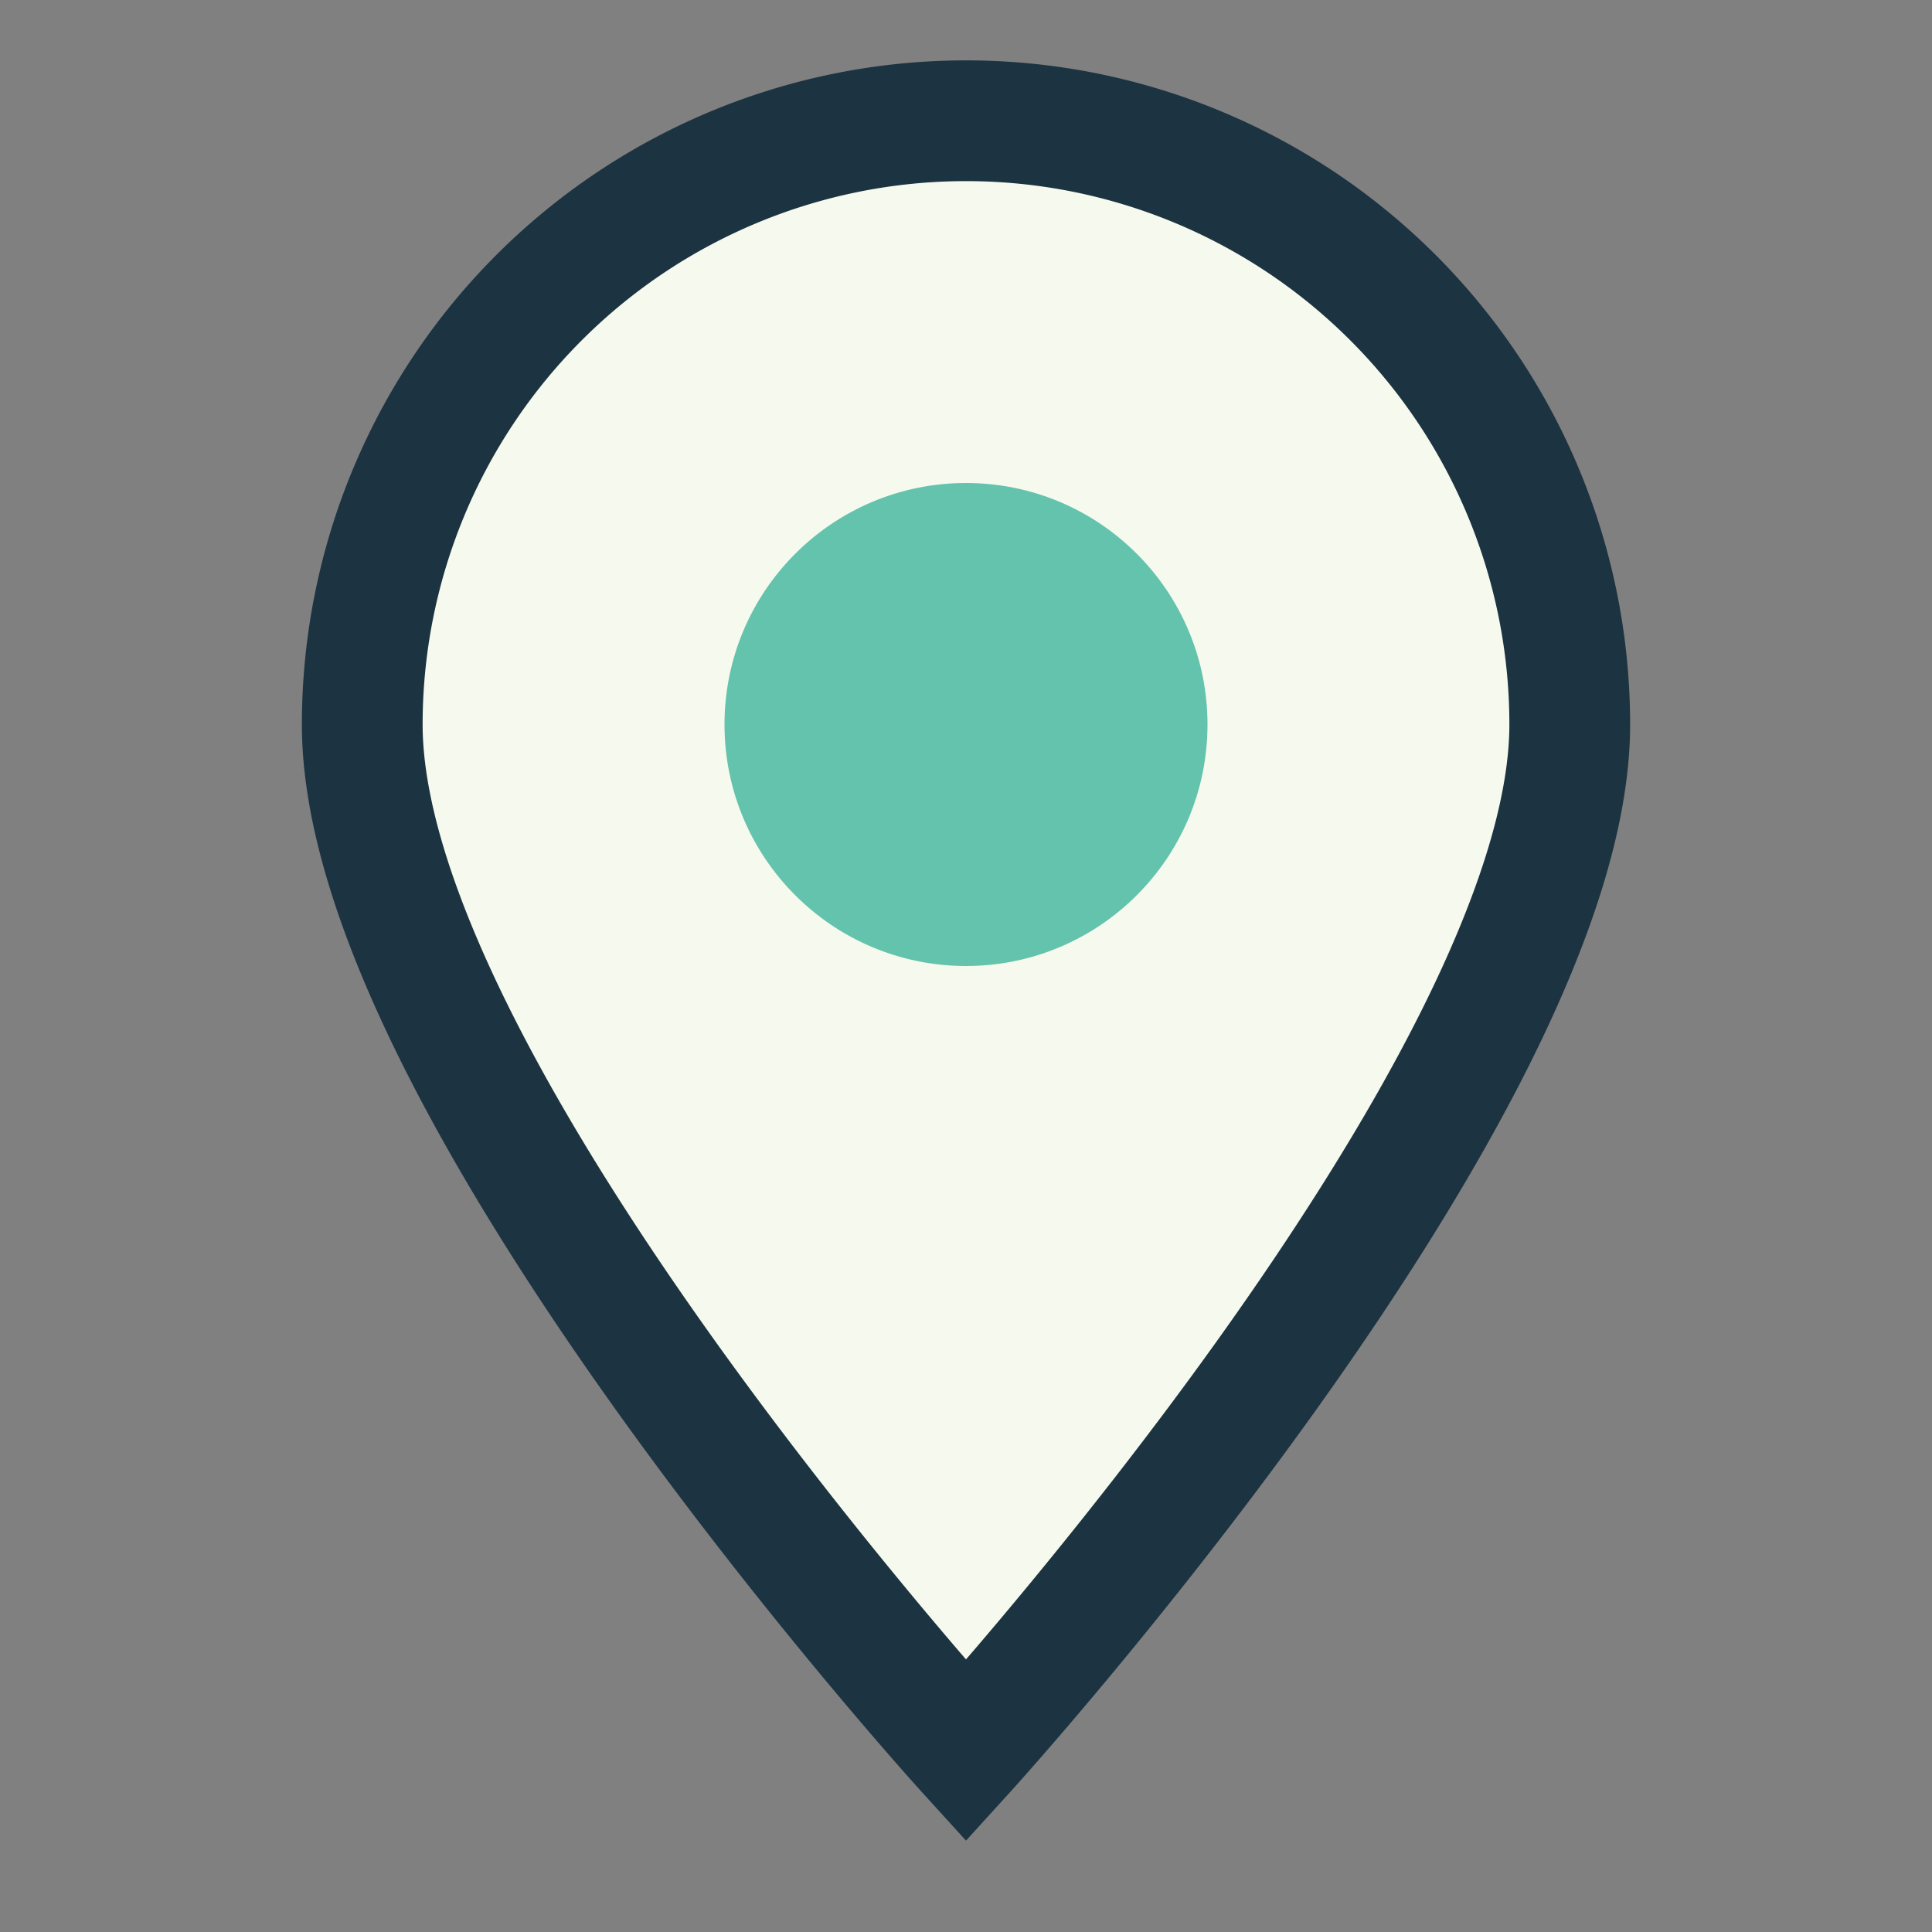<?xml version="1.0" encoding="UTF-8"?>
<svg xmlns="http://www.w3.org/2000/svg" width="32" height="32" viewBox="0 0 32 32"><rect x="0" y="0" width="32" height="32" fill="#808080" stroke="none"/><path d="M16 29S6 18 6 12a10 10 0 0 1 20 0c0 6-10 17-10 17z" fill="#F6FAEE" stroke="#1C3341" stroke-width="2"/><circle cx="16" cy="12" r="4" fill="#64C3AC"/></svg>